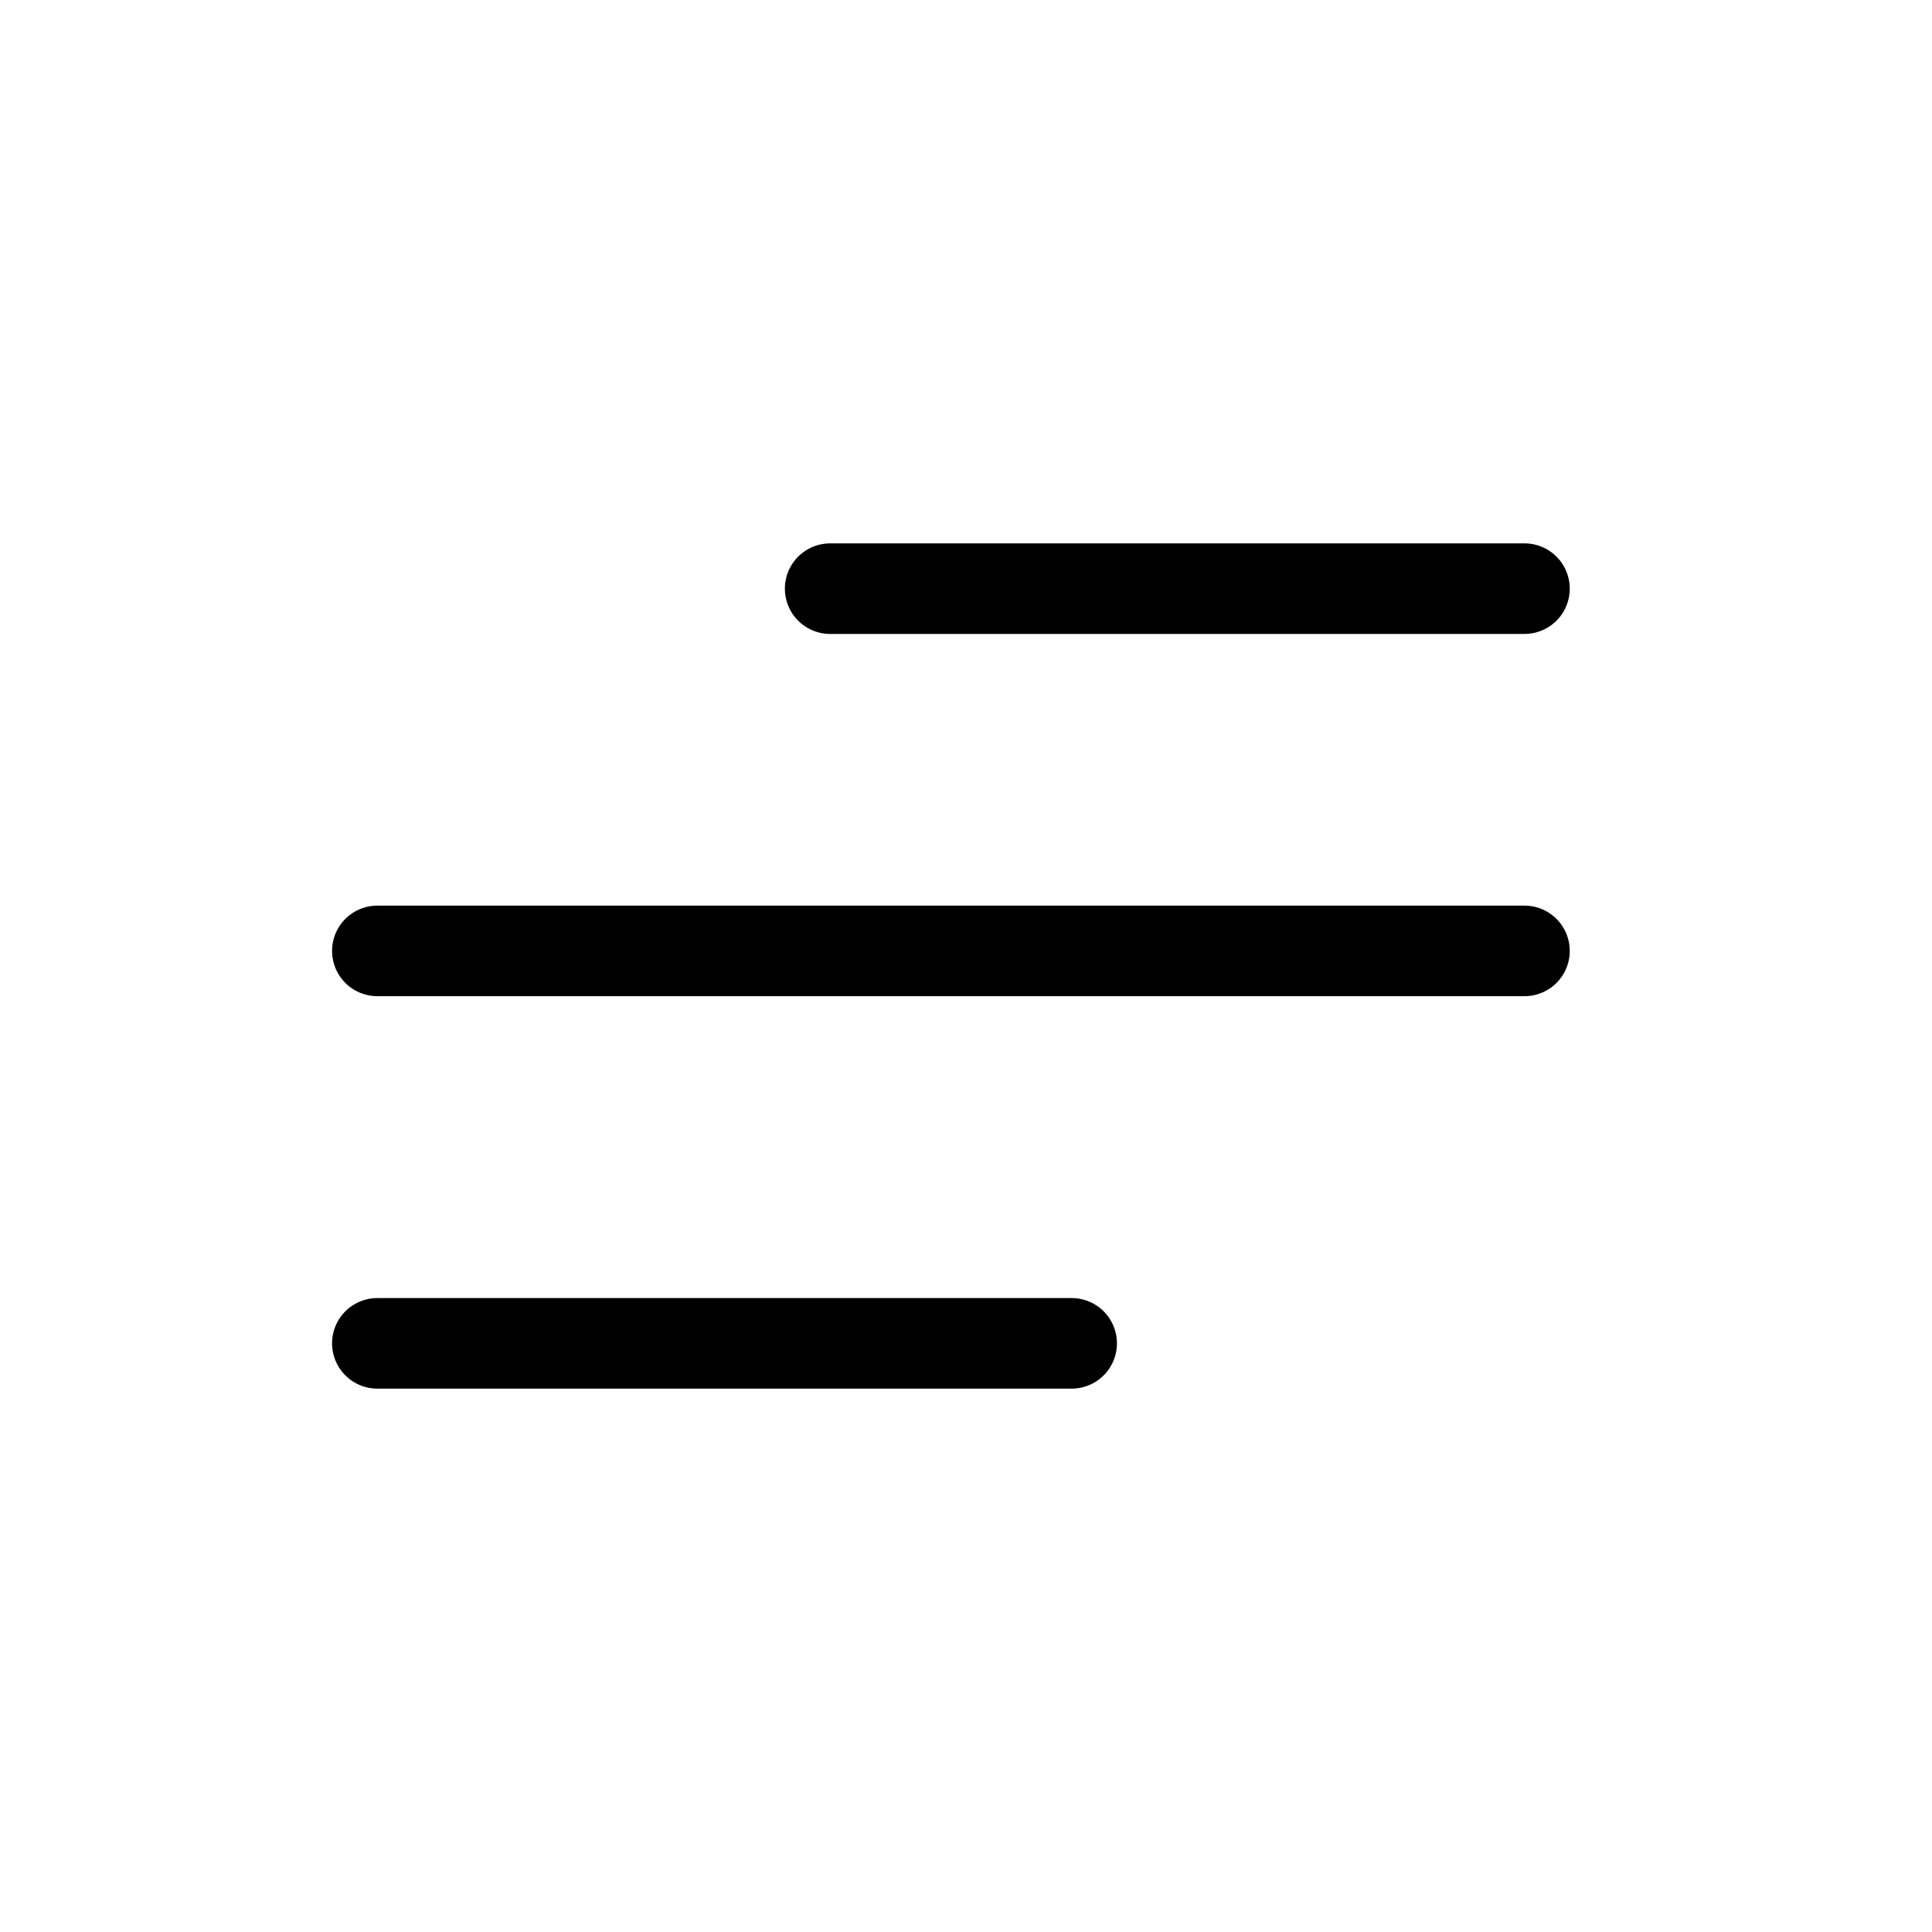 <svg xmlns="http://www.w3.org/2000/svg" width="64" height="64" viewBox="0 0 64 64" fill="none"><line x1="12.5" y1="31.5" x2="50.5" y2="31.5" stroke="black" stroke-width="3" stroke-linecap="round"></line><line x1="27.5" y1="19.5" x2="50.5" y2="19.5" stroke="black" stroke-width="3" stroke-linecap="round"></line><line x1="12.5" y1="44.5" x2="35.5" y2="44.5" stroke="black" stroke-width="3" stroke-linecap="round"></line></svg>